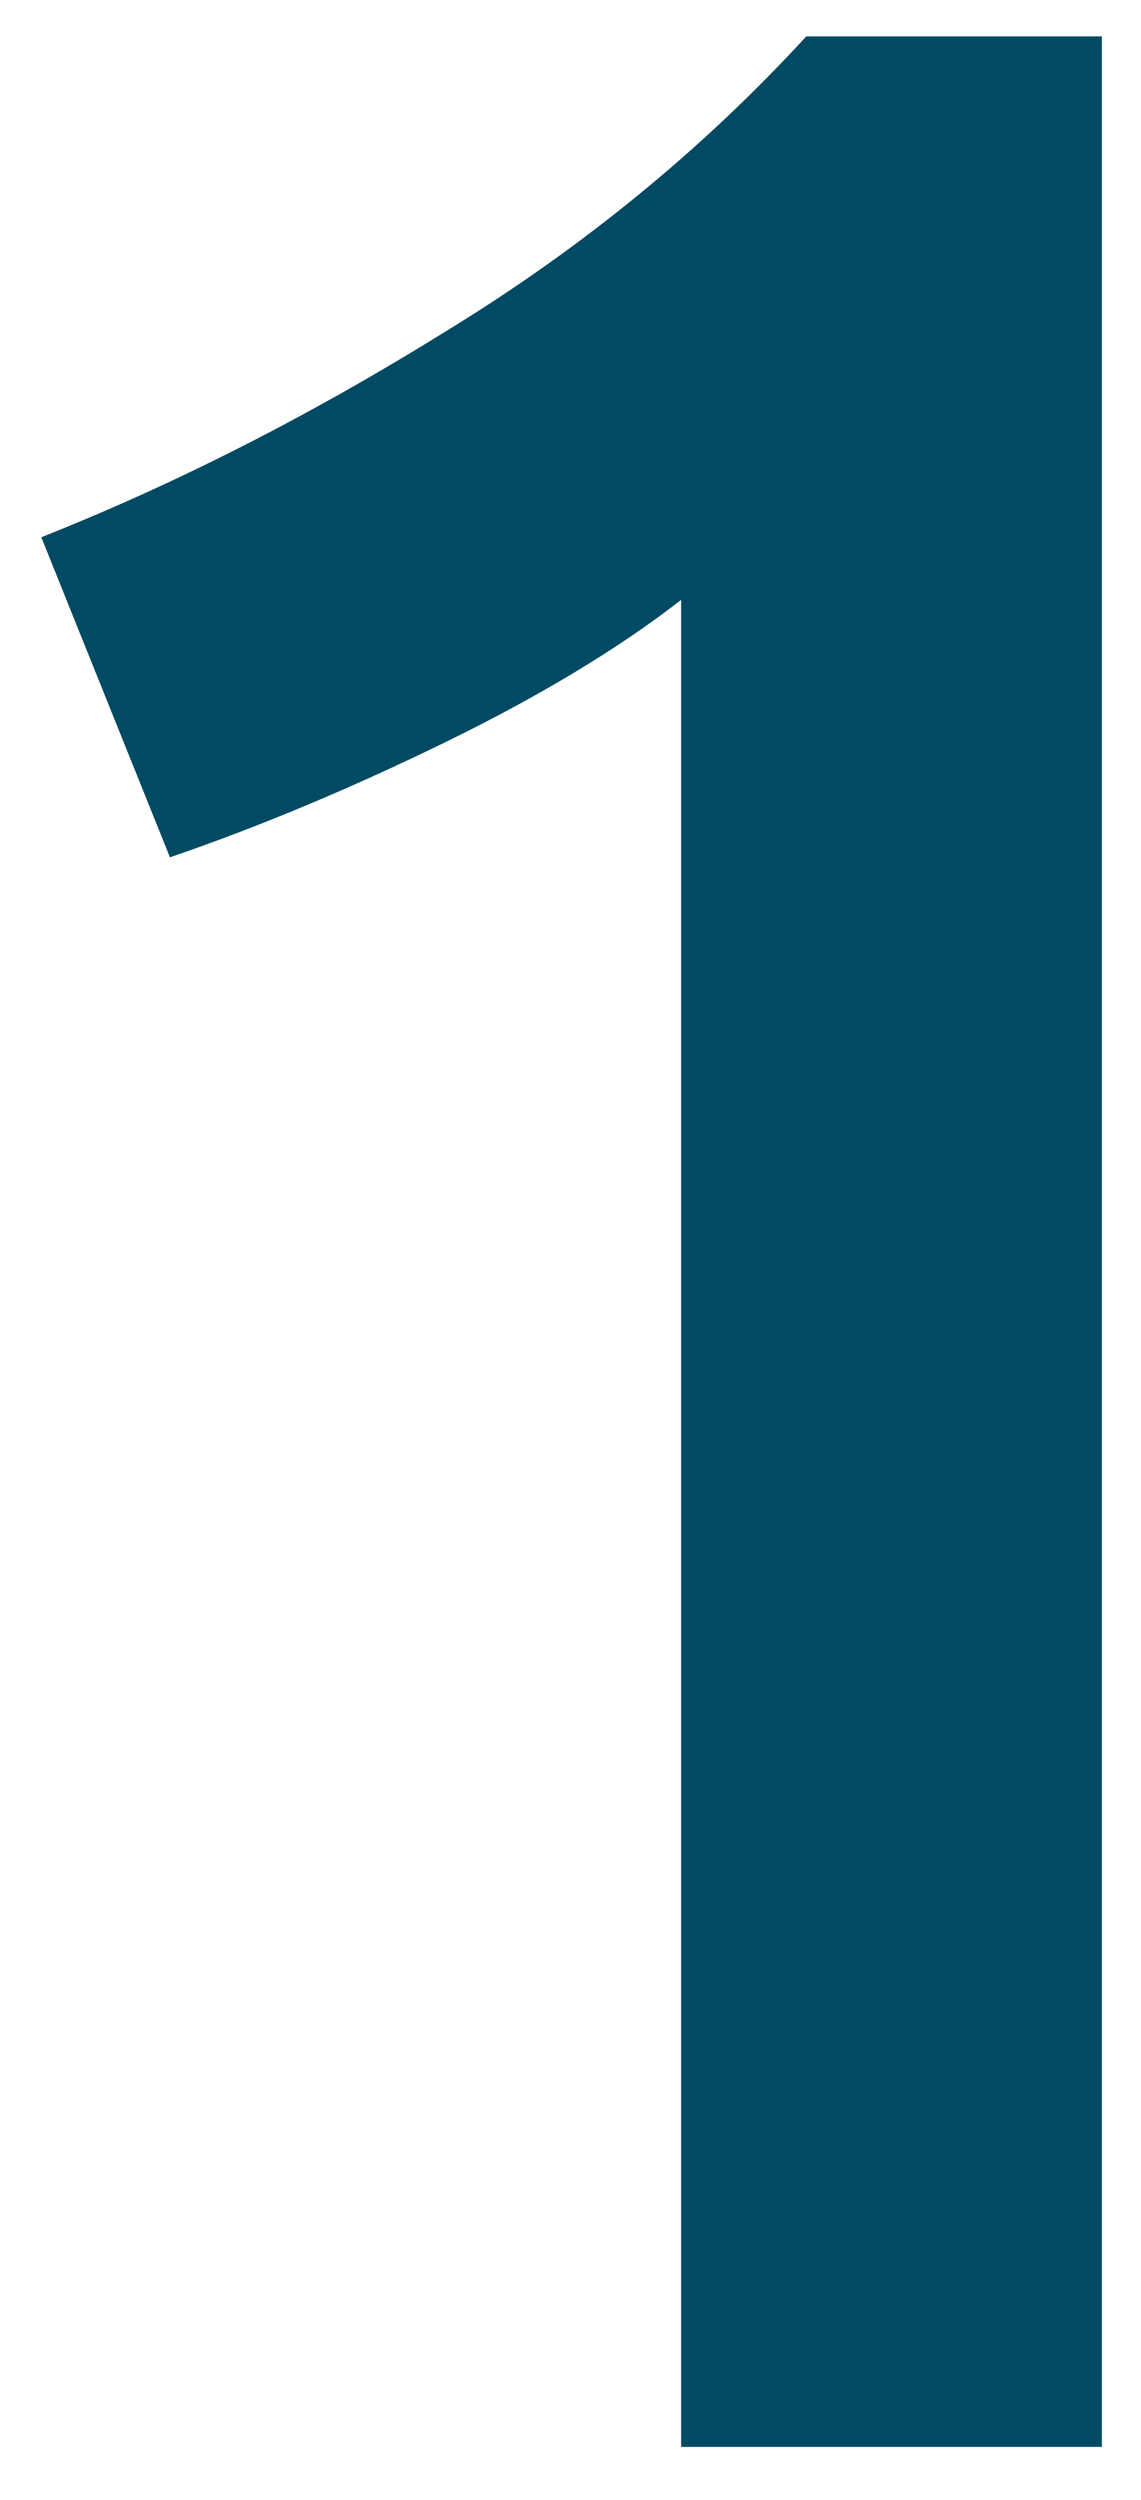 <svg width="21" height="46" viewBox="0 0 21 46" fill="none" xmlns="http://www.w3.org/2000/svg">
<path d="M0.76 9.885C3.235 8.904 5.709 7.645 8.184 6.109C10.701 4.573 12.92 2.76 14.84 0.669H20.28V45.022H12.536V11.037C11.384 11.934 9.933 12.808 8.184 13.662C6.435 14.515 4.749 15.219 3.128 15.774L0.76 9.885Z" fill="#004A63"/>
</svg>
